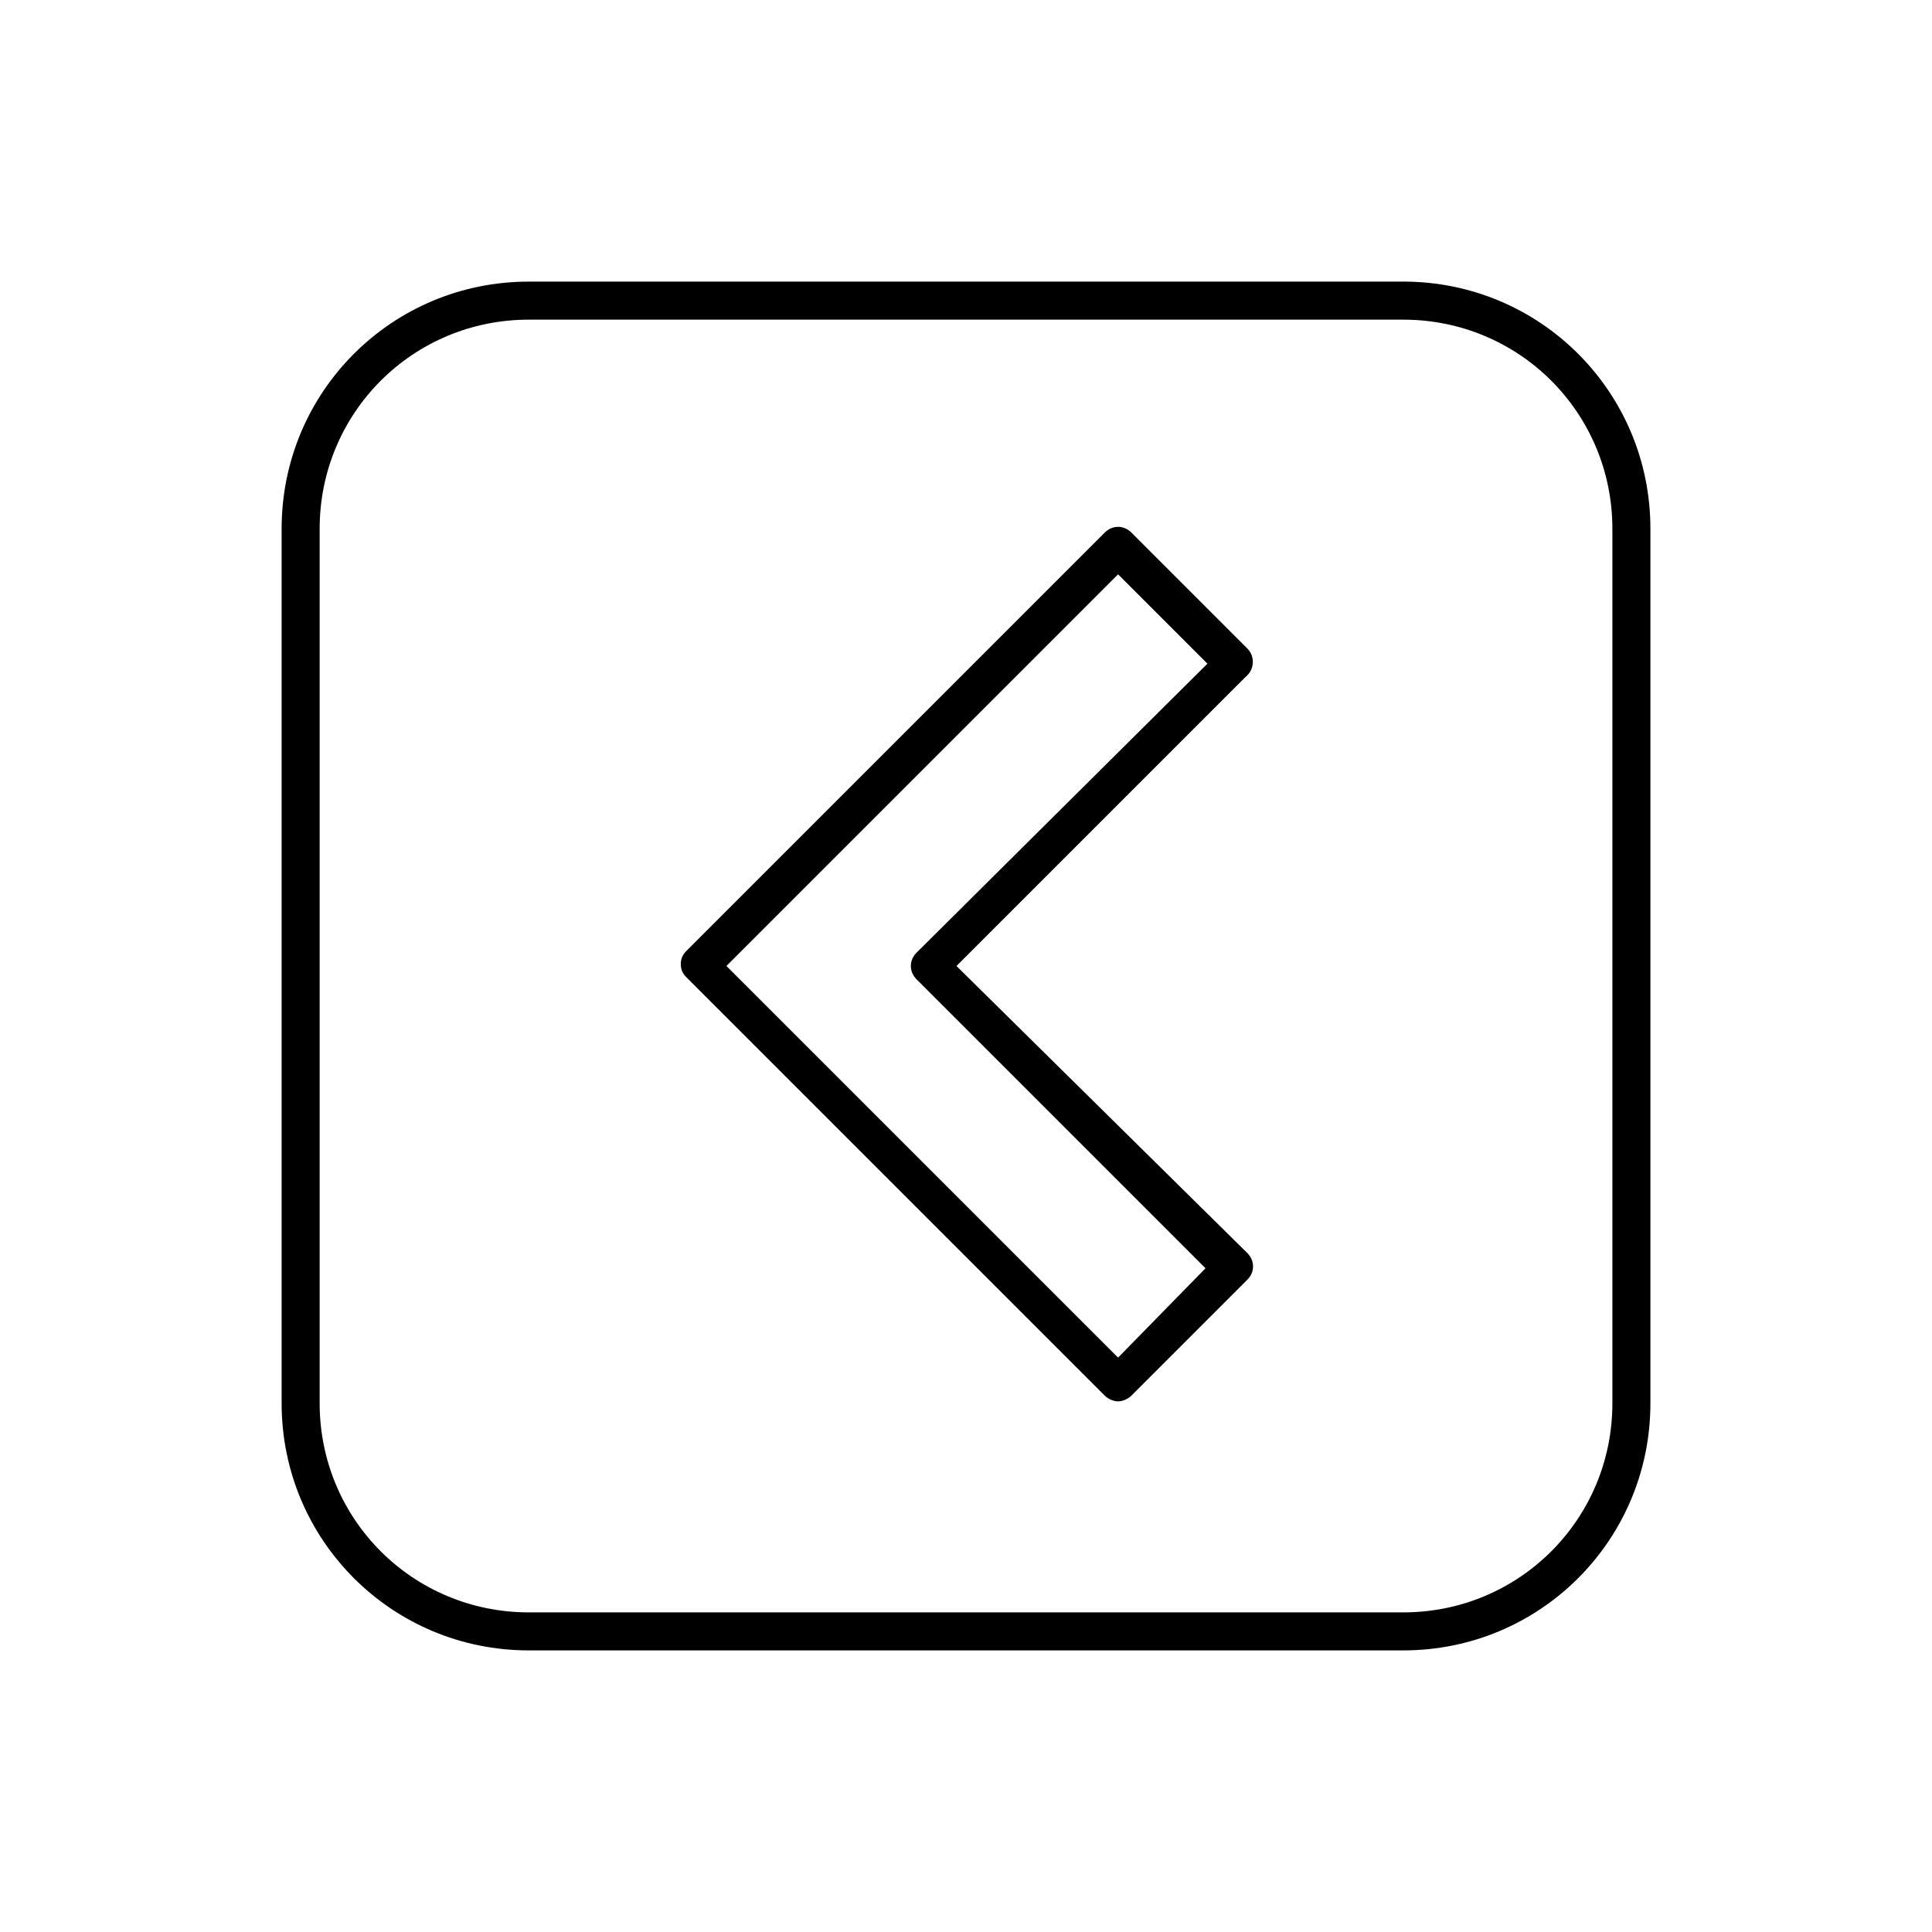 <?xml version="1.0" encoding="UTF-8"?>
<!-- Uploaded to: SVG Repo, www.svgrepo.com, Generator: SVG Repo Mixer Tools -->
<svg fill="#000000" width="800px" height="800px" version="1.1" viewBox="144 144 512 512" xmlns="http://www.w3.org/2000/svg">
 <g>
  <path d="m474.56 315.86-30.73-30.73c-2.016-2.016-5.039-2.016-7.055 0l-110.84 110.84c-1.008 1.008-1.512 2.016-1.512 3.527s0.504 2.519 1.512 3.527l110.84 110.84c1.008 1.008 2.519 1.512 3.527 1.512 1.008 0 2.519-0.504 3.527-1.512l30.73-30.73c2.016-2.016 2.016-5.039 0-7.055l-77.082-76.082 76.578-76.578c2.519-2.019 2.519-5.543 0.504-7.559zm-87.664 80.609c-2.016 2.016-2.016 5.039 0 7.055l76.578 76.578-23.172 23.68-103.79-103.79 103.79-103.79 23.68 23.68z"/>
  <path d="m515.88 218.63h-231.75c-36.273 0-65.496 29.223-65.496 65.496v231.75c0 36.273 29.223 65.496 65.496 65.496h231.75c36.273 0 65.496-29.223 65.496-65.496v-231.76c0-36.273-29.223-65.492-65.496-65.492zm55.418 297.25c0 30.73-24.688 55.418-55.418 55.418h-231.75c-30.73 0-55.418-24.688-55.418-55.418v-231.75c0-30.73 24.688-55.418 55.418-55.418h231.75c30.73 0 55.418 24.688 55.418 55.418z"/>
 </g>
</svg>